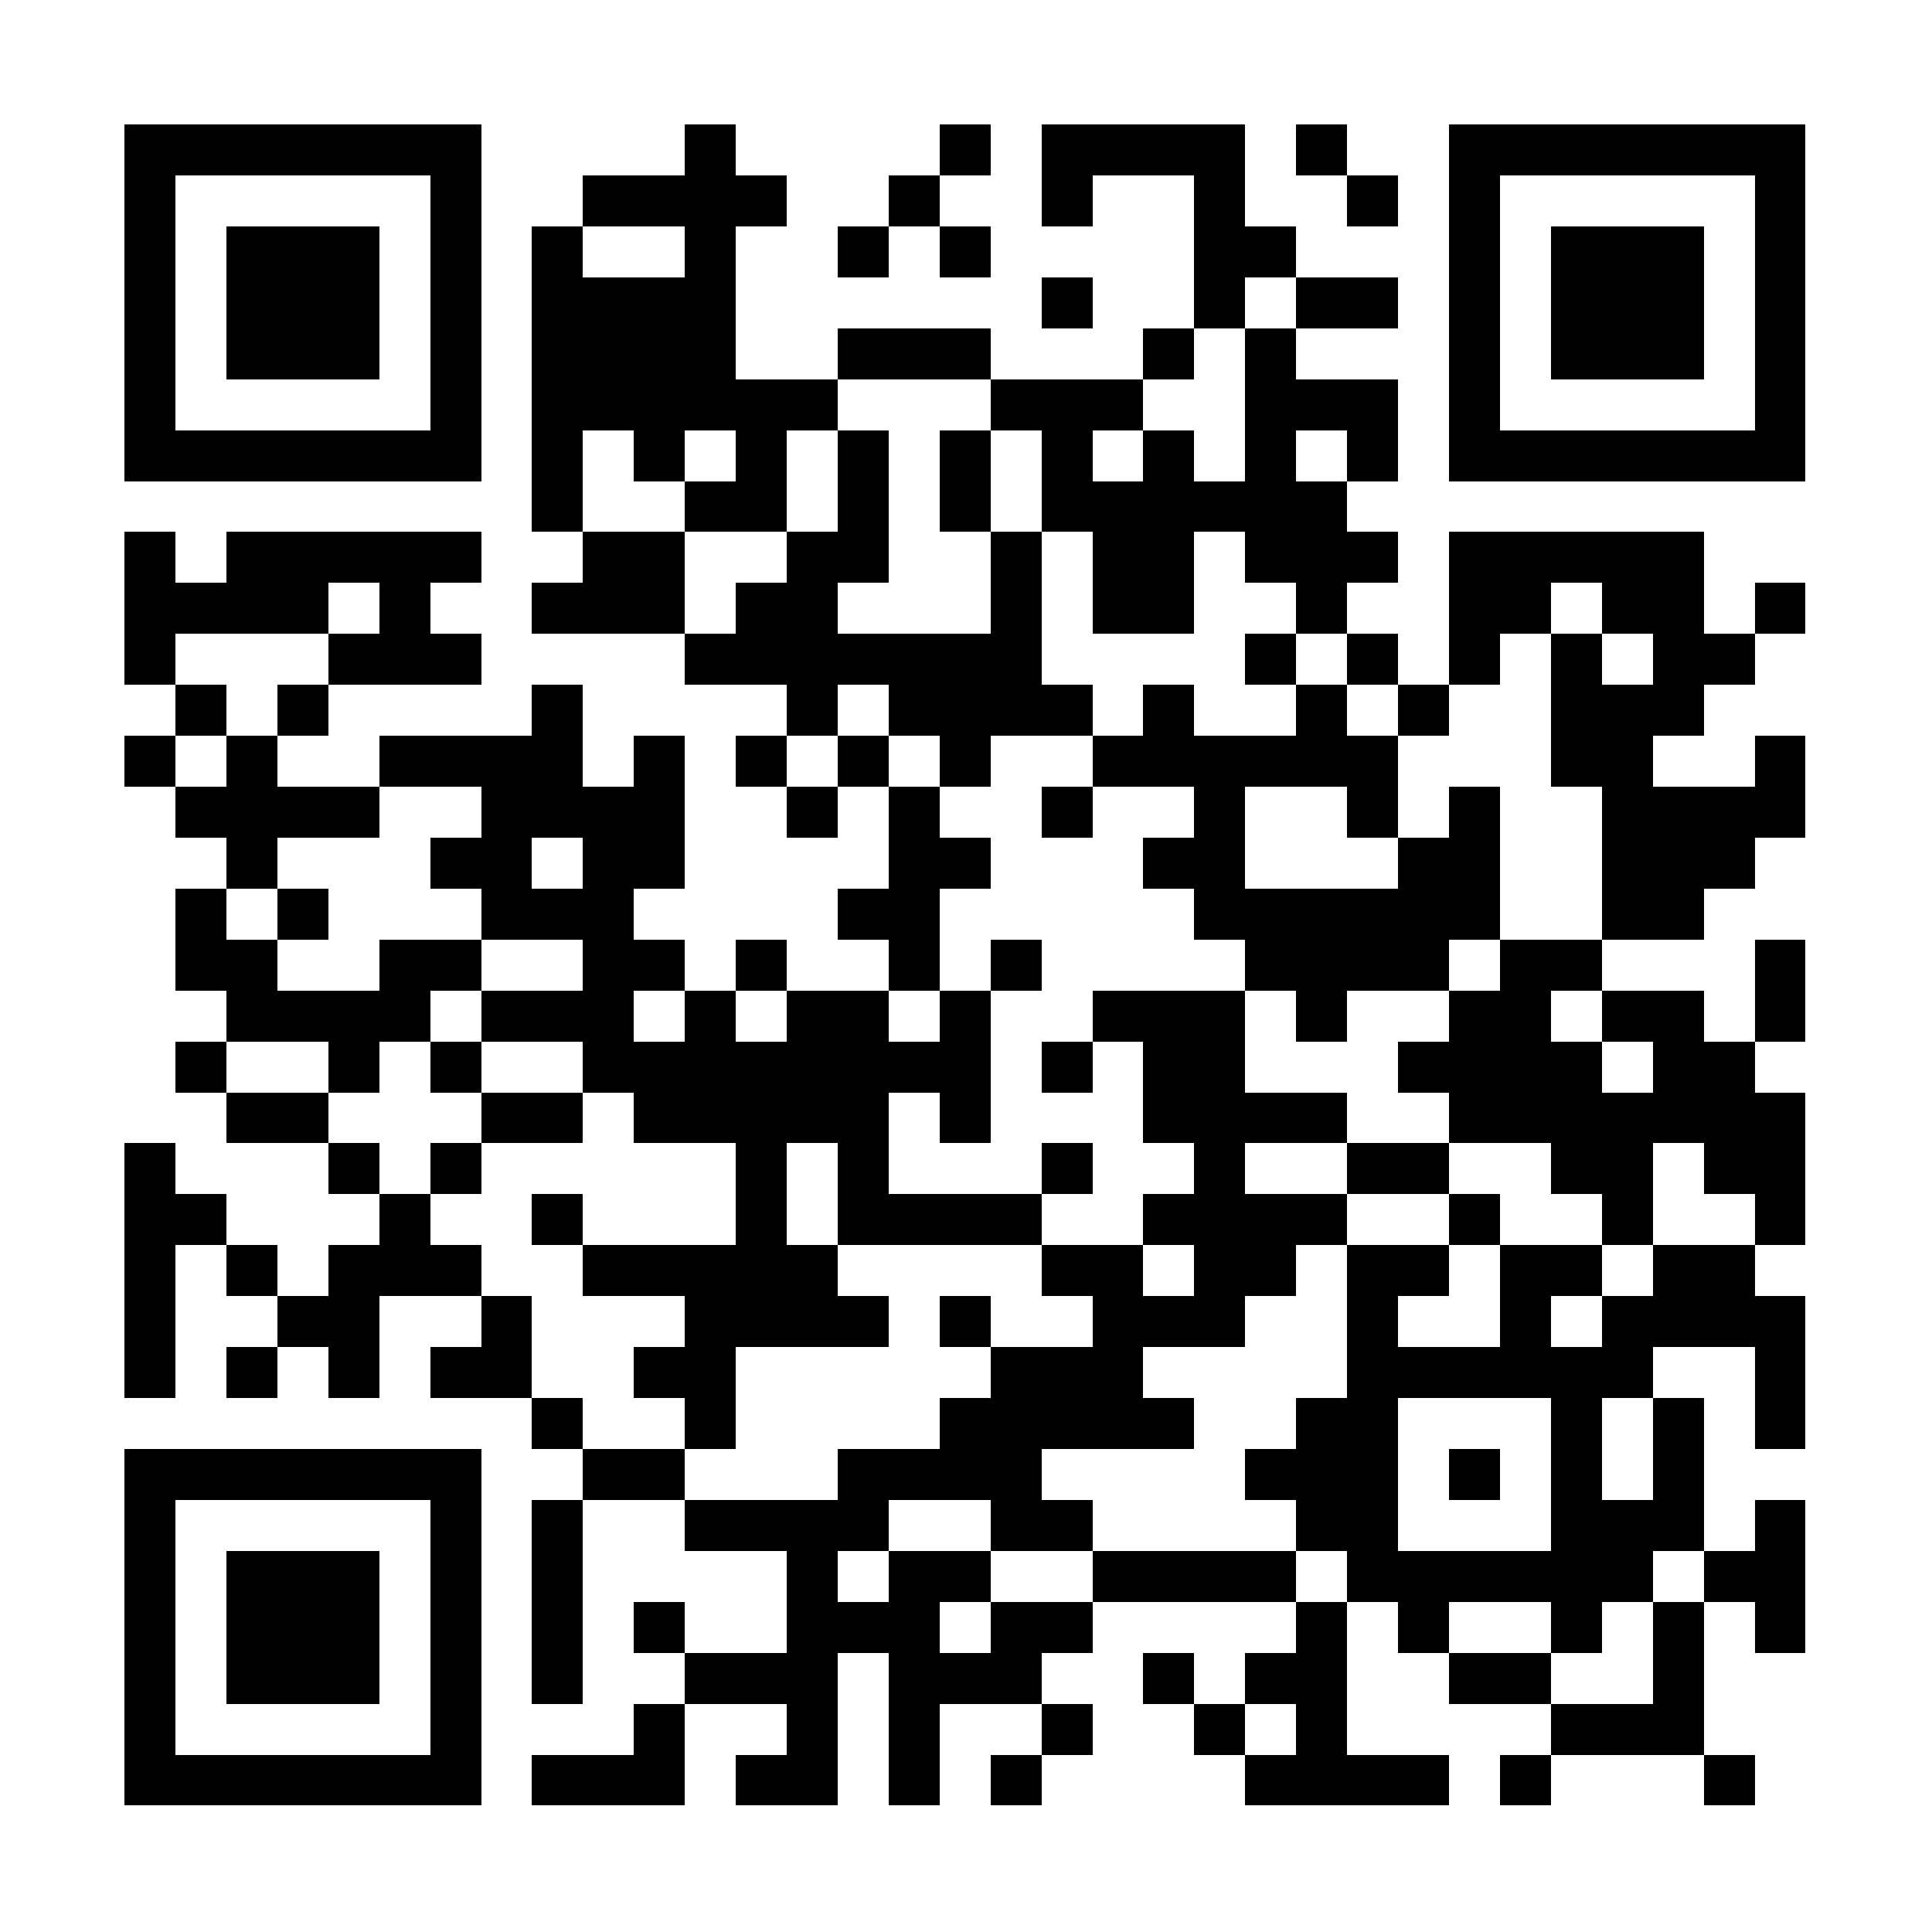 <?xml version="1.0" standalone="no"?><!-- Created with ZXing.Net (http://zxingnet.codeplex.com/) --><!DOCTYPE svg PUBLIC "-//W3C//DTD SVG 1.1//EN" "http://www.w3.org/Graphics/SVG/1.1/DTD/svg11.dtd"><svg xmlns="http://www.w3.org/2000/svg" version="1.2" baseProfile="tiny" shape-rendering="crispEdges" viewBox="0 0 1024 1024" viewport-fill="rgb(255,255,255)" viewport-fill-opacity="1" fill="rgb(0,0,0)" fill-opacity="1" style="background-color:rgb(255,255,255);background-color:rgba(255, 255, 255, 1);"><rect x="66" y="66" width="27" height="189"/><rect x="66" y="282" width="27" height="81"/><rect x="66" y="390" width="27" height="27"/><rect x="66" y="606" width="27" height="135"/><rect x="66" y="768" width="27" height="189"/><rect x="93" y="66" width="162" height="27"/><rect x="93" y="228" width="162" height="27"/><rect x="93" y="309" width="81" height="27"/><rect x="93" y="363" width="27" height="27"/><rect x="93" y="417" width="108" height="27"/><rect x="93" y="471" width="27" height="54"/><rect x="93" y="552" width="27" height="27"/><rect x="93" y="633" width="27" height="27"/><rect x="93" y="768" width="162" height="27"/><rect x="93" y="930" width="162" height="27"/><rect x="120" y="120" width="81" height="81"/><rect x="120" y="282" width="54" height="54"/><rect x="120" y="390" width="27" height="81"/><rect x="120" y="498" width="27" height="54"/><rect x="120" y="579" width="54" height="27"/><rect x="120" y="660" width="27" height="27"/><rect x="120" y="714" width="27" height="27"/><rect x="120" y="822" width="81" height="81"/><rect x="147" y="363" width="27" height="27"/><rect x="147" y="471" width="27" height="27"/><rect x="147" y="525" width="81" height="27"/><rect x="147" y="687" width="54" height="27"/><rect x="174" y="282" width="81" height="27"/><rect x="174" y="336" width="81" height="27"/><rect x="174" y="552" width="27" height="27"/><rect x="174" y="606" width="27" height="27"/><rect x="174" y="660" width="27" height="81"/><rect x="201" y="309" width="27" height="54"/><rect x="201" y="390" width="108" height="27"/><rect x="201" y="498" width="27" height="54"/><rect x="201" y="633" width="27" height="54"/><rect x="228" y="93" width="27" height="162"/><rect x="228" y="444" width="54" height="27"/><rect x="228" y="498" width="27" height="27"/><rect x="228" y="552" width="27" height="27"/><rect x="228" y="606" width="27" height="27"/><rect x="228" y="660" width="27" height="27"/><rect x="228" y="714" width="54" height="27"/><rect x="228" y="795" width="27" height="162"/><rect x="255" y="417" width="27" height="81"/><rect x="255" y="525" width="81" height="27"/><rect x="255" y="579" width="54" height="27"/><rect x="255" y="687" width="27" height="54"/><rect x="282" y="120" width="27" height="162"/><rect x="282" y="309" width="81" height="27"/><rect x="282" y="363" width="27" height="81"/><rect x="282" y="471" width="54" height="27"/><rect x="282" y="633" width="27" height="27"/><rect x="282" y="741" width="27" height="27"/><rect x="282" y="795" width="27" height="108"/><rect x="282" y="930" width="81" height="27"/><rect x="309" y="93" width="108" height="27"/><rect x="309" y="147" width="81" height="81"/><rect x="309" y="282" width="54" height="54"/><rect x="309" y="417" width="27" height="162"/><rect x="309" y="660" width="135" height="27"/><rect x="309" y="768" width="54" height="27"/><rect x="336" y="228" width="27" height="27"/><rect x="336" y="390" width="27" height="81"/><rect x="336" y="498" width="27" height="27"/><rect x="336" y="552" width="135" height="54"/><rect x="336" y="714" width="54" height="27"/><rect x="336" y="849" width="27" height="27"/><rect x="336" y="903" width="27" height="54"/><rect x="363" y="66" width="27" height="162"/><rect x="363" y="255" width="54" height="27"/><rect x="363" y="336" width="189" height="27"/><rect x="363" y="525" width="27" height="81"/><rect x="363" y="687" width="27" height="81"/><rect x="363" y="795" width="108" height="27"/><rect x="363" y="876" width="81" height="27"/><rect x="390" y="201" width="27" height="81"/><rect x="390" y="309" width="54" height="54"/><rect x="390" y="390" width="27" height="27"/><rect x="390" y="498" width="27" height="27"/><rect x="390" y="606" width="27" height="108"/><rect x="390" y="930" width="54" height="27"/><rect x="417" y="201" width="27" height="27"/><rect x="417" y="282" width="27" height="108"/><rect x="417" y="417" width="27" height="27"/><rect x="417" y="525" width="54" height="81"/><rect x="417" y="687" width="54" height="27"/><rect x="417" y="822" width="27" height="135"/><rect x="444" y="120" width="27" height="27"/><rect x="444" y="174" width="81" height="27"/><rect x="444" y="228" width="27" height="81"/><rect x="444" y="390" width="27" height="27"/><rect x="444" y="471" width="54" height="27"/><rect x="444" y="606" width="27" height="54"/><rect x="444" y="768" width="27" height="54"/><rect x="444" y="849" width="54" height="27"/><rect x="471" y="93" width="27" height="27"/><rect x="471" y="363" width="108" height="27"/><rect x="471" y="417" width="27" height="108"/><rect x="471" y="552" width="54" height="27"/><rect x="471" y="633" width="81" height="27"/><rect x="471" y="768" width="81" height="27"/><rect x="471" y="822" width="27" height="135"/><rect x="498" y="66" width="27" height="27"/><rect x="498" y="120" width="27" height="27"/><rect x="498" y="228" width="27" height="54"/><rect x="498" y="390" width="27" height="27"/><rect x="498" y="444" width="27" height="27"/><rect x="498" y="525" width="27" height="81"/><rect x="498" y="687" width="27" height="27"/><rect x="498" y="741" width="54" height="54"/><rect x="498" y="822" width="27" height="27"/><rect x="498" y="876" width="54" height="27"/><rect x="525" y="201" width="81" height="27"/><rect x="525" y="282" width="27" height="108"/><rect x="525" y="498" width="27" height="27"/><rect x="525" y="714" width="27" height="108"/><rect x="525" y="849" width="27" height="54"/><rect x="525" y="930" width="27" height="27"/><rect x="552" y="66" width="27" height="54"/><rect x="552" y="147" width="27" height="27"/><rect x="552" y="228" width="27" height="54"/><rect x="552" y="417" width="27" height="27"/><rect x="552" y="552" width="27" height="27"/><rect x="552" y="606" width="27" height="27"/><rect x="552" y="660" width="54" height="27"/><rect x="552" y="714" width="54" height="54"/><rect x="552" y="795" width="27" height="27"/><rect x="552" y="849" width="27" height="27"/><rect x="552" y="903" width="27" height="27"/><rect x="579" y="66" width="81" height="27"/><rect x="579" y="255" width="54" height="81"/><rect x="579" y="390" width="162" height="27"/><rect x="579" y="525" width="81" height="27"/><rect x="579" y="687" width="27" height="81"/><rect x="579" y="822" width="108" height="27"/><rect x="606" y="174" width="27" height="27"/><rect x="606" y="228" width="27" height="108"/><rect x="606" y="363" width="27" height="54"/><rect x="606" y="444" width="54" height="27"/><rect x="606" y="552" width="54" height="54"/><rect x="606" y="633" width="108" height="27"/><rect x="606" y="687" width="54" height="27"/><rect x="606" y="741" width="27" height="27"/><rect x="606" y="876" width="27" height="27"/><rect x="633" y="93" width="27" height="81"/><rect x="633" y="255" width="81" height="27"/><rect x="633" y="417" width="27" height="81"/><rect x="633" y="606" width="27" height="108"/><rect x="633" y="903" width="27" height="27"/><rect x="660" y="120" width="27" height="27"/><rect x="660" y="174" width="27" height="135"/><rect x="660" y="336" width="27" height="27"/><rect x="660" y="471" width="108" height="54"/><rect x="660" y="579" width="54" height="27"/><rect x="660" y="660" width="27" height="27"/><rect x="660" y="768" width="81" height="27"/><rect x="660" y="876" width="54" height="27"/><rect x="660" y="930" width="108" height="27"/><rect x="687" y="66" width="27" height="27"/><rect x="687" y="147" width="54" height="27"/><rect x="687" y="201" width="54" height="27"/><rect x="687" y="282" width="27" height="54"/><rect x="687" y="363" width="27" height="54"/><rect x="687" y="525" width="27" height="27"/><rect x="687" y="741" width="54" height="81"/><rect x="687" y="849" width="27" height="108"/><rect x="714" y="93" width="27" height="27"/><rect x="714" y="228" width="27" height="27"/><rect x="714" y="282" width="27" height="27"/><rect x="714" y="336" width="27" height="27"/><rect x="714" y="417" width="27" height="27"/><rect x="714" y="606" width="54" height="27"/><rect x="714" y="660" width="27" height="189"/><rect x="741" y="363" width="27" height="27"/><rect x="741" y="444" width="27" height="81"/><rect x="741" y="552" width="108" height="27"/><rect x="741" y="660" width="27" height="27"/><rect x="741" y="714" width="135" height="27"/><rect x="741" y="822" width="27" height="54"/><rect x="768" y="66" width="27" height="189"/><rect x="768" y="282" width="27" height="81"/><rect x="768" y="417" width="27" height="81"/><rect x="768" y="525" width="54" height="81"/><rect x="768" y="633" width="27" height="27"/><rect x="768" y="768" width="27" height="27"/><rect x="768" y="822" width="108" height="27"/><rect x="768" y="876" width="54" height="27"/><rect x="795" y="66" width="162" height="27"/><rect x="795" y="228" width="162" height="27"/><rect x="795" y="282" width="27" height="54"/><rect x="795" y="498" width="27" height="108"/><rect x="795" y="660" width="27" height="81"/><rect x="795" y="930" width="27" height="27"/><rect x="822" y="120" width="81" height="81"/><rect x="822" y="282" width="81" height="27"/><rect x="822" y="336" width="27" height="81"/><rect x="822" y="498" width="27" height="27"/><rect x="822" y="579" width="54" height="54"/><rect x="822" y="660" width="27" height="27"/><rect x="822" y="741" width="27" height="135"/><rect x="822" y="903" width="81" height="27"/><rect x="849" y="309" width="54" height="27"/><rect x="849" y="363" width="27" height="135"/><rect x="849" y="525" width="54" height="27"/><rect x="849" y="633" width="27" height="27"/><rect x="849" y="687" width="27" height="54"/><rect x="849" y="795" width="27" height="54"/><rect x="876" y="336" width="27" height="54"/><rect x="876" y="417" width="27" height="81"/><rect x="876" y="552" width="54" height="54"/><rect x="876" y="660" width="54" height="54"/><rect x="876" y="741" width="27" height="81"/><rect x="876" y="849" width="27" height="81"/><rect x="903" y="336" width="27" height="27"/><rect x="903" y="417" width="27" height="54"/><rect x="903" y="606" width="54" height="27"/><rect x="903" y="822" width="54" height="27"/><rect x="903" y="930" width="27" height="27"/><rect x="930" y="93" width="27" height="162"/><rect x="930" y="309" width="27" height="27"/><rect x="930" y="390" width="27" height="54"/><rect x="930" y="498" width="27" height="54"/><rect x="930" y="579" width="27" height="81"/><rect x="930" y="687" width="27" height="81"/><rect x="930" y="795" width="27" height="81"/></svg>